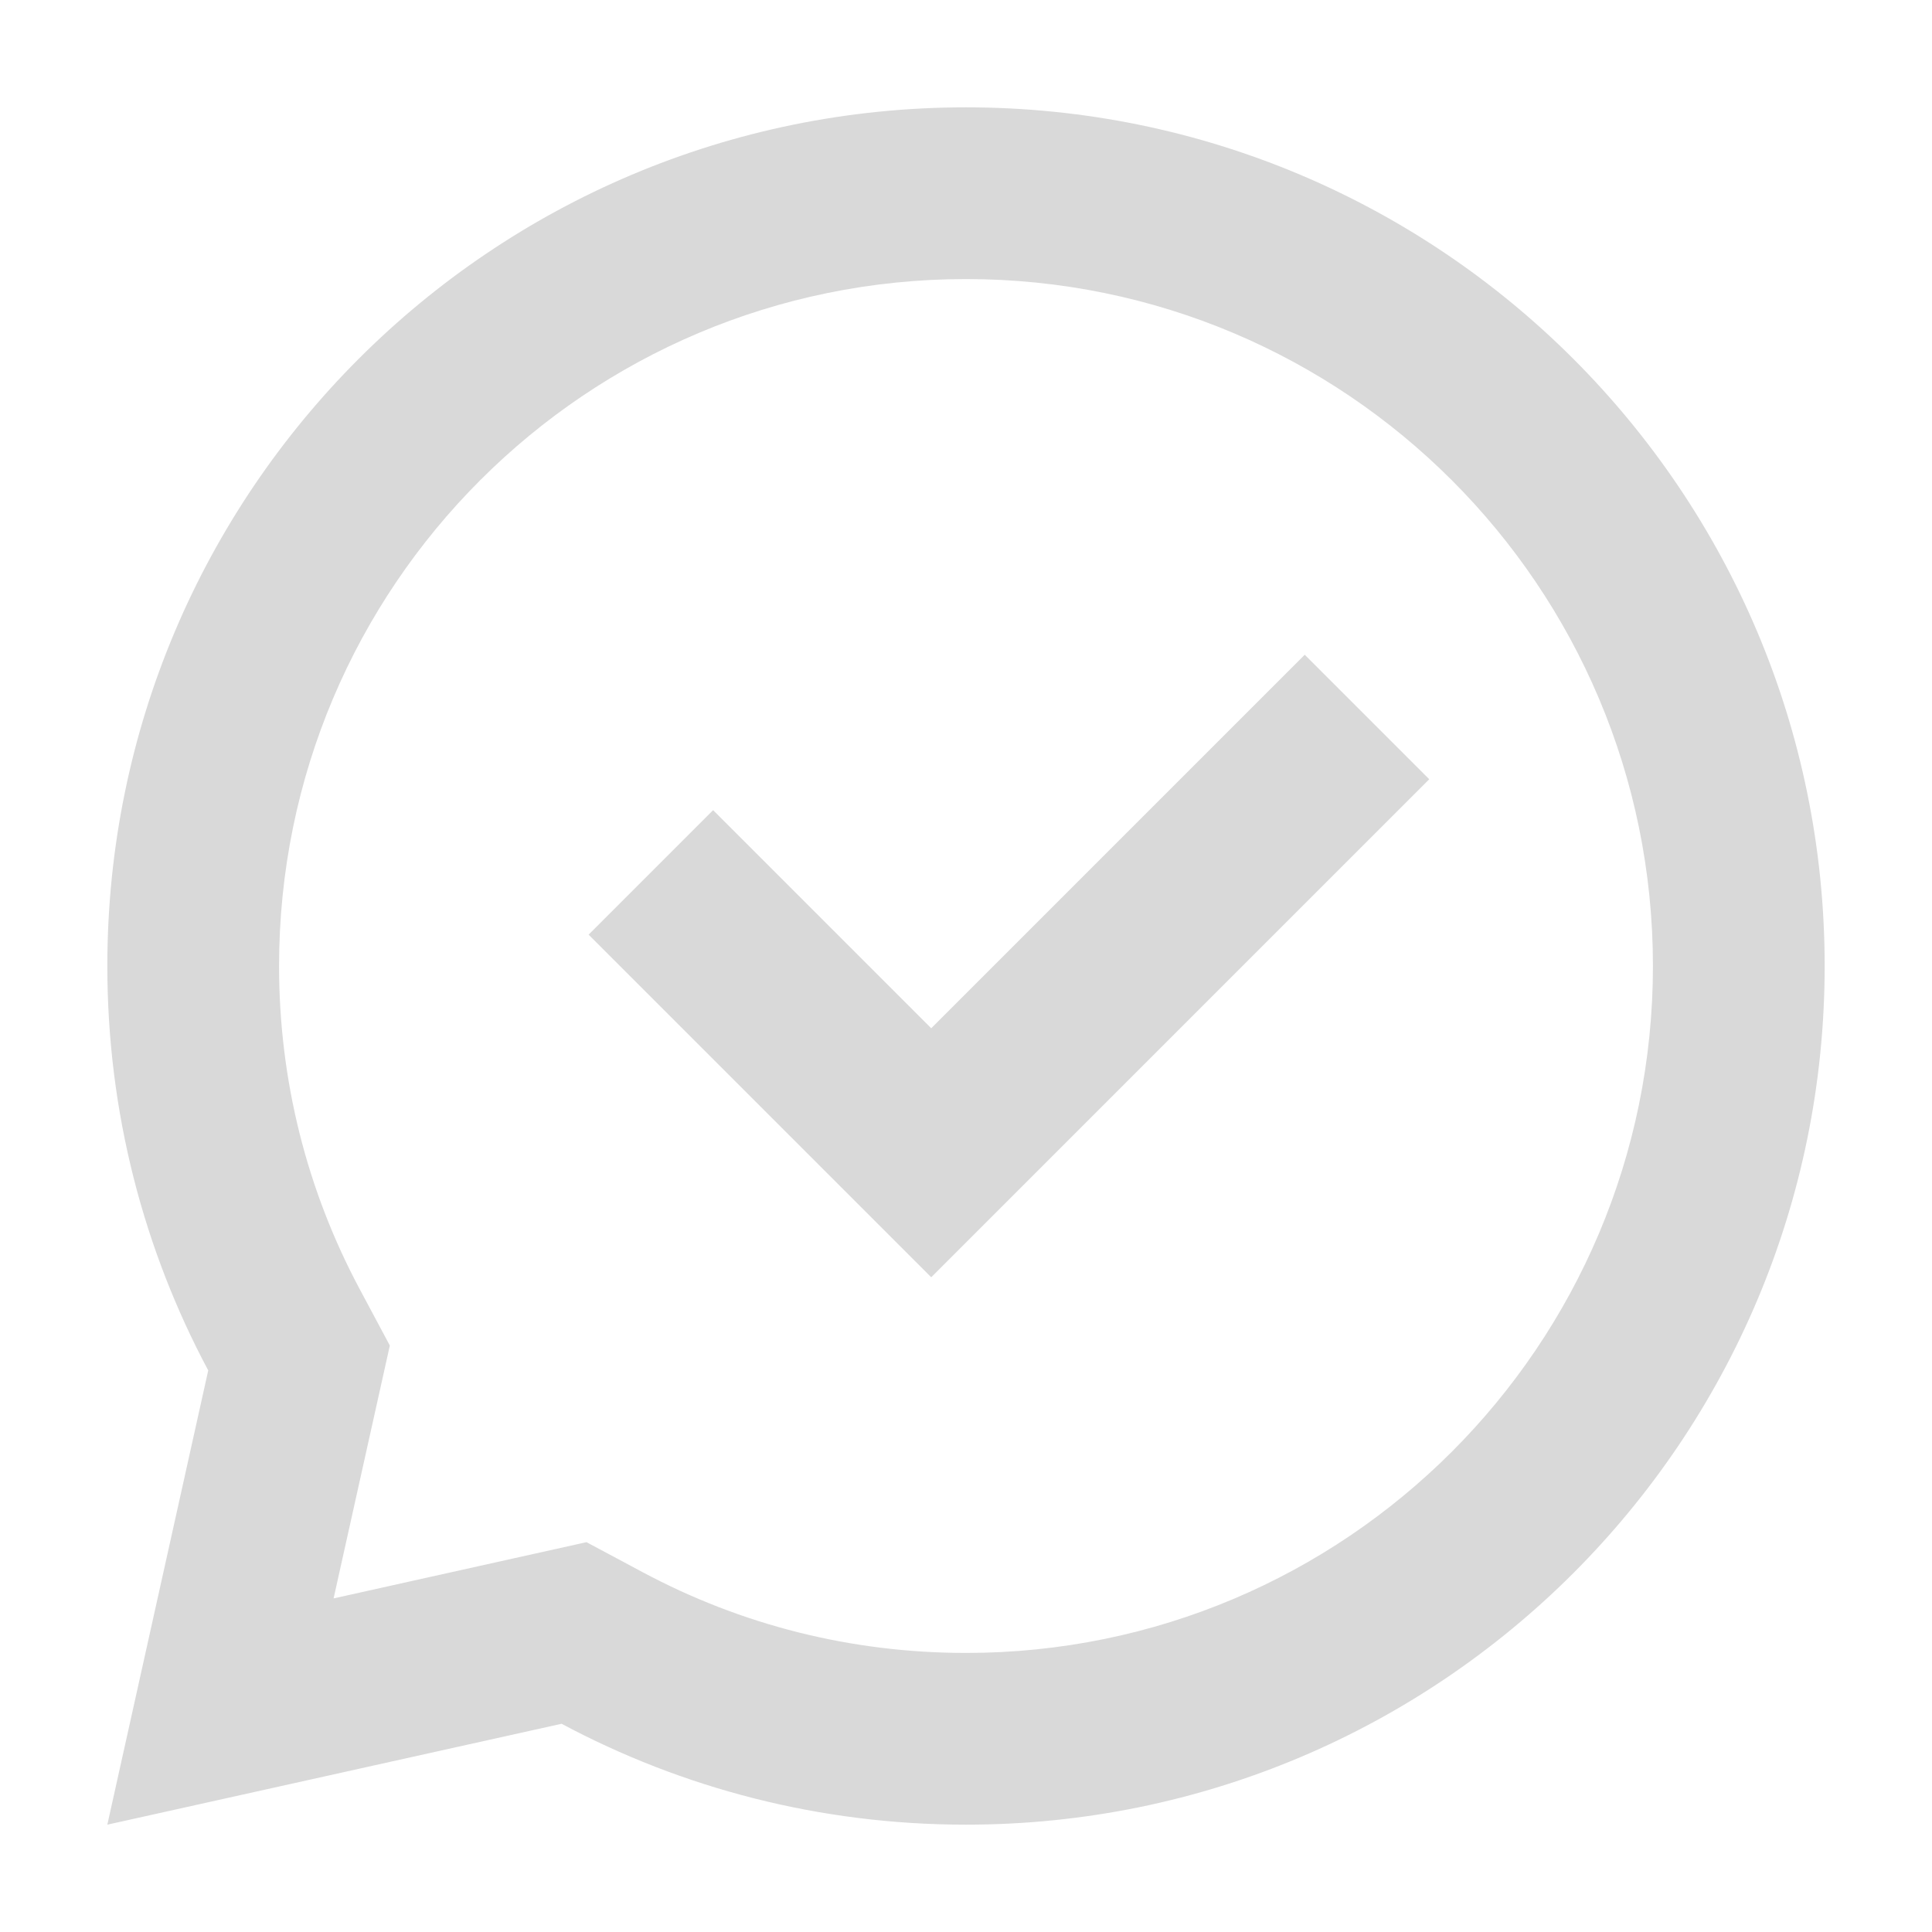<svg xmlns="http://www.w3.org/2000/svg" xmlns:xlink="http://www.w3.org/1999/xlink" id="Camada_1" x="0px" y="0px" viewBox="0 0 45 45" style="enable-background:new 0 0 45 45;" xml:space="preserve"><style type="text/css">	.st0{fill:#D9D9D9;}</style><g>	<polygon class="st0" points="21.69,23.95 30.39,15.25 33.29,18.15 21.69,29.75 13.71,21.77 16.61,18.87  "></polygon>	<path class="st0" d="M22.5,2.5c-11.05,0-20,8.95-20,20c0,3.41,0.85,6.61,2.35,9.42L2.5,42.5l10.58-2.35  c2.81,1.5,6.01,2.35,9.42,2.35c11.05,0,20-8.95,20-20S33.55,2.5,22.5,2.5z M22.5,38.5c-2.67,0-5.23-0.65-7.53-1.88l-1.31-0.7  l-5.89,1.31l1.31-5.89l-0.7-1.31c-1.23-2.3-1.88-4.86-1.88-7.53c0-8.84,7.16-16,16-16s16,7.16,16,16S31.34,38.5,22.5,38.5z"></path></g></svg>